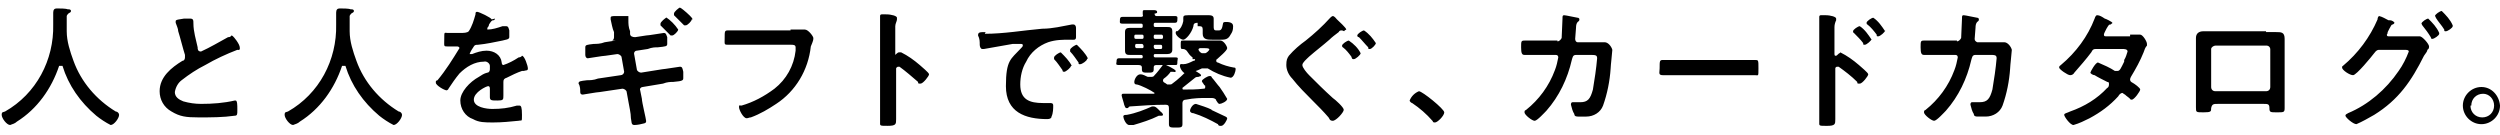 <svg data-name="グループ 17412" xmlns="http://www.w3.org/2000/svg" viewBox="0 0 296 16"><path d="M7 7.8c-.9 2.7-2.6 5.1-5 6.6-.2.2-.5.3-.8.4-.4 0-1-.8-1-1.2s.2-.3.4-.4c3.7-2.1 5.8-6.1 5.7-10.3V1.5q0-.5.4-.5c.4 0 1.1 0 1.3.1.2 0 .4 0 .4.2s-.2.2-.3.3c0 0-.2.2-.2.3v1.8c0 1.2.4 2.4.8 3.5.9 2.5 2.7 4.6 5 6 .2 0 .4.2.4.4 0 .4-.6 1.2-1 1.2-.6-.3-1.2-.7-1.7-1.1-1.9-1.6-3.3-3.6-4-5.9m14.4-5.6h.7c.4 0 .4.2.4.6 0 .9.3 1.9.5 2.8 0 .2 0 .5.4.5 1.1-.5 2.1-1.1 3.2-1.7.1 0 .3 0 .4-.2.2 0 .5.5.6.6.2.3.4.6.4.9s-.2.2-.3.2c-1.3.5-2.6 1.1-3.8 1.8-1 .5-1.9 1.1-2.8 1.8-.4.3-.7.8-.8 1.4 0 .6.5.9 1 1.1.7.2 1.4.3 2.1.3 1.4 0 2.7-.1 4-.4h.1c.2 0 .2.6.2 1v.2c0 .4 0 .6-.3.6-1.4.2-2.8.2-4.3.2s-2.2-.1-3.2-.7c-.9-.5-1.4-1.4-1.4-2.4 0-1.7 1.4-2.8 2.7-3.6.2 0 .3-.2.3-.4v-.3c-.2-.6-.6-2.2-.8-2.8 0-.3-.2-.7-.3-1v-.2c0-.2.5-.2 1-.3m18.7 5.6c-.9 2.7-2.6 5.1-5 6.6-.2.2-.5.3-.8.4-.4 0-1-.8-1-1.2s.2-.3.4-.4c3.7-2.1 5.8-6.1 5.7-10.3V1.5q0-.5.4-.5c.4 0 1.1 0 1.3.1.2 0 .4 0 .4.2s-.2.2-.3.3c0 0-.2.2-.2.3v1.8c0 1.2.4 2.4.8 3.5.9 2.5 2.7 4.6 5 6 .2 0 .4.2.4.4 0 .4-.6 1.2-1 1.2-.6-.3-1.2-.7-1.7-1.1-1.9-1.6-3.3-3.6-4-5.9m17.7-5.6s0 .2-.2.2-.3.2-.5.5c0 0 0 .2-.2.4v.2c.6 0 1.2-.2 1.8-.4h.4c.3 0 .3.2.4.5v.8c0 .3-.5.3-.8.4-1 .2-1.9.4-2.9.5-.2 0-.4 0-.5.2-.2.3-.4.6-.5.9h.3c.5-.2 1.1-.4 1.7-.4.9 0 1.7.5 1.8 1.4 0 0 0 .3.2.3.6-.2 1.2-.5 1.8-.9 0 0 .3 0 .4-.2.3 0 .7 1.2.7 1.5s-.2.2-.5.3h-.2c-.6.2-1.2.5-1.8.8-.3.1-.4.2-.4.5v1.6c0 .5 0 .6-.7.6s-.9 0-.9-.4v-1q0-.3-.2-.3c-.2 0-1.7.7-1.7 1.6s1.5 1.1 2.2 1.1c1 0 1.9-.1 2.9-.4h.3c.2 0 .3.2.3 1.1s0 .6-.4.7c-1 .1-2 .2-3 .2s-1.7 0-2.4-.4c-.9-.3-1.5-1.2-1.5-2.2s1.1-2.2 2.2-2.8c.3-.2.6-.4 1-.5.2 0 .3-.2.3-.4v-.4c0-.3-.4-.6-.7-.5-1.1 0-2.1.6-2.9 1.4-.5.6-.9 1.2-1.3 1.8 0 0 0 .1-.2.2-.3 0-1.3-.6-1.3-.9s0-.2.2-.3c1-1.2 1.8-2.5 2.6-3.8 0 0 0-.2-.3-.2H53c-.5 0-.4 0-.4-.9s0-.7.4-.7h1.5c.4 0 .8 0 1-.2.4-.6.6-1.3.8-2 0-.2 0-.3.2-.3s1.7.7 1.7.9m14.2 2.5c.2 0 .3-.2.3-.4v-.6c-.2-.4-.3-1.1-.4-1.5v-.2c0-.2.2-.2.7-.2h1.4v.5c0 .4 0 .8.2 1.3V4c0 .3.3.4.6.4l1.3-.2c.3 0 2-.3 2.1-.3.3 0 .3.3.4.5v.8c0 .3-.2.3-1.1.4-.3 0-.7 0-1.2.2l-1.3.2c-.2 0-.4.2-.3.5l.3 1.7c0 .2.3.4.5.4l2.5-.4c.2 0 2-.3 2.1-.3.3 0 .3.2.4.6v.7c0 .3 0 .4-1.2.5-.3 0-.7 0-1.2.2l-2.4.4c-.2 0-.4.2-.3.4l.2 1c0 .4.5 2.4.5 2.6s0 .2-.2.3c-.4.1-.8.2-1.2.2s-.3-.4-.4-.8c0-.6-.2-1.4-.3-2l-.2-1.1c0-.2-.3-.4-.5-.4l-2.7.4c-.3 0-1.9.3-2 .3-.2 0-.3-.1-.3-.3 0-.3 0-.7-.2-1 0-.3.2-.3 1-.4.3 0 .8 0 1.3-.2l2.7-.4c.2 0 .4-.2.4-.4l-.3-1.7c0-.2-.3-.4-.5-.4l-1.4.2c-.3 0-2 .3-2.1.3-.2 0-.3-.2-.3-.4v-.9c0-.3.2-.3 1-.4.3 0 .8 0 1.3-.2l1.3-.2h-.5zM78.8 2c.6.4 1.1.9 1.5 1.5 0 .2-.5.7-.7.7h-.2L78.2 3v-.2c0-.2.6-.7.7-.7m3 .2c0 .2-.5.7-.7.7H81l-1.2-1.2v-.2c0-.2.6-.7.7-.7s.7.5.8.6.7.6.7.8m11.6 1.2h1.7c.4 0 1 .8 1 1s0 .3-.3 1c-.3 2.8-1.8 5.3-4.1 6.8-.9.6-1.9 1.2-3 1.6-.2 0-.3.1-.5.1-.4 0-.9-1-.9-1.3s0-.2.3-.2c1.4-.4 2.7-1.1 3.9-2C93.1 9.4 94 7.8 94.2 6v-.4c0-.3-.3-.3-.5-.3h-7.4c-.6 0-.5 0-.5-.8s0-.9.4-.9h7.4zm13.1 2.7c.8.4 1.5.9 2.2 1.5.2.2 1.1.9 1.1 1.1s-.7 1.1-1 1.1-.3 0-.3-.2c-.7-.6-1.5-1.3-2.2-1.8h-.2s-.2.1-.2.2v6c0 .6 0 .8-1 .8s-.9 0-.9-.5V1.9q0-.2.2-.2h.5c.7 0 1.3.2 1.3.4v.2c0 .2-.2.5-.2.8v3.4s.3-.3.4-.3M116.6 4c2.3 0 4.5-.4 6.8-.6 1.2 0 2.4-.3 3.5-.5h.2c.2 0 .3.2.3.4v1.1c0 .4-.3.3-.7.3-.9 0-1.7 0-2.6.3-1.1.4-2.1 1.2-2.6 2.3-.5.8-.7 1.8-.7 2.7 0 1.8 1.1 2.2 2.7 2.2h.8c.2 0 .4 0 .4.3s0 .9-.2 1.3c0 .2-.2.3-.5.3-2.6 0-4.9-.8-4.9-3.9s.6-3.2 1.7-4.4c.2-.2.3-.3.3-.4s0-.2-.2-.2h-1c-1 .2-2.4.4-3.4.6h-.2c-.2 0-.3-.3-.3-.5 0-.4 0-.7-.2-1.1 0-.4.2-.4.9-.4m10.1 4c0 .2-.6.7-.8.7s-.2-.1-.2-.2c-.3-.4-.6-.9-1-1.3v-.2c0-.2.6-.6.8-.6.5.5 1 1 1.3 1.6m1.8-.8c0 .2-.6.6-.8.6s-.2 0-.2-.2c-.3-.4-.6-.9-1-1.3v-.2c0-.2.6-.6.8-.6.5.5 1 1 1.3 1.6m6.3 0c.1 0 .2 0 .2-.2q0-.2-.2-.2h-1.3c-.3 0-.6 0-.6-.5V3.8c0-.4.2-.5.6-.5h1.3c.1 0 .2 0 .2-.2s0-.3-.2-.3h-2.2c-.4 0-.3-.2-.3-.4s0-.4.3-.4h2.1c.2 0 .4 0 .3-.3v-.3c0-.2.1-.2.2-.2h1.1c.1 0 .4 0 .4.2s0 .1-.2.2h-.1c0 .2.1.3.2.3h2.2c.4 0 .3.2.3.4s0 .4-.3.4h-2.3c-.1 0-.2 0-.2.2s0 .3.2.3h1.4c.3 0 .6 0 .6.5v2.2c0 .4-.3.5-.6.5h-1.4c-.1 0-.2 0-.2.2q0 .2.2.2h2.4c.4 0 .2.2.2.5s0 .4-.2.4H137c-.2 0-.4 0-.4.3v.2c0 .4-.2.4-.7.4s-.7 0-.7-.4V8c0-.2-.1-.3-.4-.3h-2.3c-.5 0-.3-.2-.3-.4s0-.4.3-.4h2.6zm4.9 5.8v2c0 .4-.2.4-.8.4s-.8 0-.8-.4v-1.9c0-.3-.1-.4-.4-.4-1.4 0-2.8.1-4.2.2q-.1 0-.2.1c0 .1 0 .1-.2.1s-.2-.2-.3-.4c0-.1-.3-1-.3-1.1 0-.2.1-.2.2-.2h3.6s.1 0 .1-.1c-.4-.3-1.6-.9-2.1-1-.1 0-.3 0-.3-.3s.3-.9.7-.9.6.2.9.3h.4c.1 0 .3 0 .4-.2.3-.3.6-.7.9-1.1 0 0 .1-.2.2-.2s1.4.6 1.4.8-.2.1-.3.1h-.3c-.2.3-.5.6-.8.8 0 0-.1.1-.1.2s0 .2.2.3c0 0 .2.1.3.2h.3c.1 0 .2 0 .3-.1.7-.5 1.3-1.1 1.9-1.7 0 0 .1-.1.2-.1s1.3.6 1.3.8-.2.1-.3.2c-.1 0-.3 0-.4.1l-1.5 1.2c0 .1 0 .2.1.2.8 0 1.6 0 2.4-.1.1 0 .2 0 .2-.2s0-.2-.1-.2c-.1-.2-.3-.4-.3-.5 0-.2.7-.6.9-.6s.2 0 .3.2c.2.2.7.9.9 1.1.3.4.6.9.9 1.4 0 .3-.7.6-.9.6s-.3-.3-.4-.4c0-.2-.3-.3-.5-.3h-.8c-.5 0-1.3 0-2.3.2-.3 0-.4.2-.4.4m-2.4 1.5h-.4c-1 .5-2 .8-3 1.1h-.5c-.4 0-.7-.8-.7-1s.2-.2.4-.2c1.1-.2 2.1-.6 3-1h.2c.2 0 .4.2.6.4l.2.2s.3.2.3.4c0 0 0 .1-.2.1m-3-9.6c-.1 0-.2 0-.2.2s0 .3.2.3h.7c.1 0 .2 0 .2-.2s0-.3-.2-.3h-.7zm-.1 1.4s0 .2.2.2h.6c.1 0 .2 0 .2-.2s-.1-.3-.2-.3h-.6c-.1 0-.2 0-.2.2zm3.3-1.2s0-.2-.2-.2h-.7c-.1 0-.2 0-.2.2s0 .3.2.3h.7c.1 0 .2 0 .2-.2zm-.3 1.5c.1 0 .2 0 .2-.2s0-.3-.2-.3h-.6c-.1 0-.2 0-.2.2s.1.3.2.3h.6zm4.4-3.1c-.2 0-.5 0-.5.4-.2.8-.9 1.6-1.2 1.6s-.9-.5-.9-.8.2-.2.2-.2c.4-.3.6-.7.7-1.2v-.3c0-.3 0-.4.6-.4h2.4c.2 0 .6 0 .6.4v.9c0 .3 0 .5.3.5h.3c.3 0 .4-.2.5-.8q0-.2.3-.2c.3 0 .9 0 .9.5s-.1.7-.3 1c-.3.6-.7.6-1.2.6h-1c-.5 0-1.1 0-1.1-.7v-.5c0-.3-.1-.4-.4-.4h-.2v-.4zm-.6 4.3v-.2c-.3-.2-.5-.5-.7-.8 0 0-.2-.2-.4-.2-.3 0-.3 0-.3-.5s0-.5.3-.5h4.4c.4 0 .8.7.8.9 0 .3-1 1.1-1.2 1.3 0 0-.1 0-.1.2 0 0 0 .2.2.2.6.3 1.3.5 1.9.6.1 0 .2 0 .2.2s-.2 1-.6 1c-1-.2-1.9-.6-2.7-1.1h-.7c-.6.3-1.2.5-1.9.6-.3 0-.7-.6-.7-.9s.2-.2.4-.2c.4 0 .8-.2 1.2-.4.1 0 .2 0 .2-.2m1.9 6c.4.2 1.3.6 1.7.8 0 0 .2.1.2.2 0 .2-.4.9-.7.9s-.3 0-.4-.2c-.9-.5-1.9-1-2.9-1.3-.2 0-.4-.1-.4-.3s.3-.8.7-.8c.6.2 1.3.4 1.9.7m-.3-7.1c0-.2-.3-.2-.6-.2h-.5s-.2 0-.2.2c.1.2.2.3.4.4h.4c.1 0 .5-.3.5-.5m16-2.2c0 .2-.2 0-.3 0-.2 0-.3 0-.4.2-.4.3-.8.6-1.1.9-.8.7-1.6 1.3-2.4 2-.3.3-.8.7-.8 1s.5.9.8 1.2c.9.9 1.8 1.8 2.8 2.7.3.2 1.3 1.1 1.3 1.4s-.9 1.3-1.3 1.3-.4-.3-.5-.4c-.6-.7-1.2-1.3-1.9-2-.8-.8-1.7-1.7-2.4-2.6-.4-.4-.7-1-.7-1.6s.1-.8.3-1.1c.6-.7 1.3-1.3 2-1.8 1-.8 2-1.7 2.9-2.7 0 0 .2-.2.3-.2.2 0 .4.3.5.4.2.2 1.1 1 1.1 1.2m1.7 2.8c0 .2-.6.7-.8.7s-.2 0-.3-.3c-.3-.4-.6-.8-1-1.1 0 0-.1 0-.1-.2s.6-.6.8-.6c.6.4 1.1.9 1.4 1.5m1.8-1.2c0 .2-.5.7-.7.7s-.2 0-.2-.2c-.4-.4-.7-.8-1.1-1.2 0 0-.2 0-.2-.2s.6-.6.8-.6c.6.4 1 .9 1.4 1.5m5.1 5.7c.4 0 3 2.1 3 2.5s-.8 1.2-1.1 1.2-.2-.1-.3-.2c-.7-.8-1.5-1.5-2.4-2.1-.1 0-.3-.2-.3-.3.2-.5.6-.9 1.1-1.1m16.4-5.9c.2 0 .4-.2.5-.4 0-.3.1-2 .1-2.3s0-.4.2-.4 1.5.3 1.6.3c0 0 .2 0 .2.2s-.1.2-.2.3q-.2.2-.2.7c0 .2-.1 1.1-.1 1.3s.1.4.3.4h3.2c.4 0 .8.5.9.9 0 .2-.2 1.9-.2 2.2-.1 1.5-.4 3-.9 4.4-.3.8-1.1 1.3-2 1.3h-.9c-.2 0-.5 0-.5-.3-.2-.3-.3-.7-.4-1.1 0-.1 0-.3.2-.3h.9c.9 0 1.2-.4 1.5-1.5.2-1.2.4-2.5.5-3.7 0-.4-.2-.4-.9-.4h-1.6c-.4 0-.4.3-.5.6-.5 2.2-1.5 4.3-3 6-.2.2-1.1 1.2-1.4 1.2s-1.2-.7-1.2-1 .1-.2.2-.3c1.5-1.2 2.7-2.8 3.4-4.7.2-.5.3-1 .4-1.5 0-.2-.1-.3-.3-.3h-3.7c-.3 0-.4-.2-.4-.9s0-.8.4-.8h4-.1zm21.5 2.2h1.9c.4 0 .4 0 .4 1s0 .8-.4.8h-10.9c-.6 0-.4-.3-.4-.8 0-.9 0-1 .4-1h9zm12-.9c.8.4 1.5.9 2.2 1.5.2.2 1.1.9 1.1 1.1s-.7 1.1-1 1.1-.3 0-.3-.2c-.7-.7-1.5-1.3-2.2-1.8h-.2c-.1 0-.2.1-.2.2v6c0 .6 0 .8-1 .8s-.9 0-.9-.5V2q0-.2.2-.2h.5c.7 0 1.3.2 1.3.4v.2c-.1.2-.2.5-.2.8v3.2s0 .2.1.2h.1c.1 0 .3-.3.4-.3m3.8-1.7c0 .2-.6.7-.8.7s-.2 0-.2-.2c-.3-.4-.7-.8-1.1-1.2 0 0-.1 0-.1-.2s.6-.6.8-.6c.6.4 1 1 1.4 1.6m1.6-1.1c0 .2-.6.7-.8.7s-.2 0-.2-.2c-.3-.4-.7-.9-1.1-1.2 0 0-.1 0-.1-.2s.6-.6.8-.6c.6.4 1 1 1.4 1.6m8.5 1.2c.2 0 .4-.2.5-.4 0-.3.1-2 .1-2.3s0-.4.2-.4 1.5.3 1.6.3c0 0 .2 0 .2.2s-.1.2-.2.3q-.2.2-.2.7c0 .2-.1 1.1-.1 1.3s.1.3.3.4h3.2c.4 0 .8.5.9.9 0 .2-.2 1.9-.2 2.2-.1 1.5-.4 3-.9 4.4-.3.8-1.1 1.3-2 1.3h-.9c-.2 0-.5 0-.5-.3-.2-.3-.3-.7-.4-1.1 0-.1 0-.3.2-.3h.9c.9 0 1.2-.4 1.5-1.5.2-1.2.4-2.5.5-3.7 0-.4-.2-.4-.9-.4h-1.6c-.4 0-.4.3-.5.6-.5 2.2-1.5 4.3-3 6-.2.2-1.1 1.2-1.4 1.2s-1.2-.7-1.2-1 .1-.2.2-.3c1.5-1.2 2.7-2.8 3.4-4.7.2-.5.3-1 .4-1.5 0-.2-.1-.3-.3-.3h-3.7c-.3 0-.4-.2-.4-.9s0-.8.4-.8h4-.1zm20.6-.8h1.1c.3 0 .8.8.8 1.1v.2c-.2.2-.3.5-.4.8-.4 1-.9 1.9-1.5 2.9 0 0-.1.2-.1.3 0 .2.1.3.3.4.2.1.9.6.9.8s-.7 1.2-1 1.2c0 0-.2 0-.2-.1-.2-.2-.4-.3-.6-.5 0 0-.2-.1-.3-.2-.2 0-.4.2-.5.4-1 1.1-2.1 1.9-3.4 2.6-.6.3-1.2.6-1.9.8-.4 0-1.1-1-1.1-1.2s.3-.2.7-.4c1.7-.6 3.2-1.5 4.4-2.8.1 0 .2-.2.2-.4s0-.3-.2-.3c-.4-.2-1.2-.6-1.5-.8-.2 0-.5-.2-.5-.3s.6-1.2.9-1.2c.7.3 1.4.6 2 1h.3c.3 0 .4-.3.8-1.1v-.2c.2-.3.3-.7.4-1 0-.3-.4-.3-.6-.3h-3c-.4 0-.5 0-.7.4-.6.8-1.3 1.6-2 2.4-.1.2-.3.3-.5.3-.3 0-1.3-.7-1.3-.9s.1-.2.2-.3c1.8-1.5 3.2-3.4 4-5.5 0 0 .1-.4.3-.4.3 0 .6.2.9.4.1 0 .9.4.9.5s0 0-.2.2c-.2 0-.2 0-.5.5l-.2.4s-.1.2-.1.3c0 .2.1.2.3.2h2.8v-.2zm16-.3h1.2c.6 0 1 0 1 .8v8.2c0 .5-.1.5-.9.5s-.9 0-.9-.5-.2-.5-.7-.5h-5.4c-.5 0-.7 0-.8.5 0 .4 0 .5-.9.5s-.9 0-.9-.6V4.5c0-.5.3-.8.9-.8h7.4zm-6 1.6c-.2 0-.5.2-.5.4v4.5c0 .3.2.5.5.5h6c.3 0 .5-.2.5-.5V5.8c0-.2-.2-.4-.4-.4h-6.1zm23.4-1.1h.8c.3 0 1.1.9 1.1 1.2s-.1.3-.2.4c0 .2-.2.4-.4.7-1.5 3-3 5.2-5.9 7-.7.4-1.4.8-2.1 1.1-.4 0-1.3-.8-1.3-1s.2-.2.3-.3c2.4-1 4.5-2.8 6-5 .5-.7.9-1.5 1.2-2.3 0-.2-.3-.2-.5-.2h-2.9c-.3 0-.4 0-.7.4-.3.4-2.1 2.6-2.5 2.6s-1.3-.6-1.3-.9c0 0 0-.2.1-.2 1.8-1.5 3.2-3.4 4.1-5.5 0-.2.1-.4.2-.4.4.1.7.3 1.1.5h.2c.2 0 .5.2.5.3s-.2.2-.2.2c-.2 0-.2.2-.4.5l-.2.4s0 .2-.1.3c0 .2.1.2.3.2h2.8zm3.1-.3c0 .2-.6.6-.8.6s-.1 0-.2-.2c-.3-.5-.6-.9-1-1.4l-.1-.2c0-.2.6-.6.8-.6.5.5 1 1 1.3 1.7m1.6-.8c0 .2-.6.6-.8.6s-.2 0-.2-.2c-.3-.5-.7-.9-1-1.4 0 0 0-.1-.1-.2 0-.2.6-.6.8-.6.5.5 1 1 1.3 1.7m5.6 9.5c0 1.2-1 2.2-2.2 2.2s-2.2-1-2.2-2.2 1-2.2 2.2-2.2 2.1 1 2.2 2.2m-3.5 0c0 .8.6 1.4 1.4 1.4s1.4-.6 1.4-1.4c0-.8-.6-1.4-1.3-1.4-.8 0-1.4.6-1.4 1.4"/></svg>